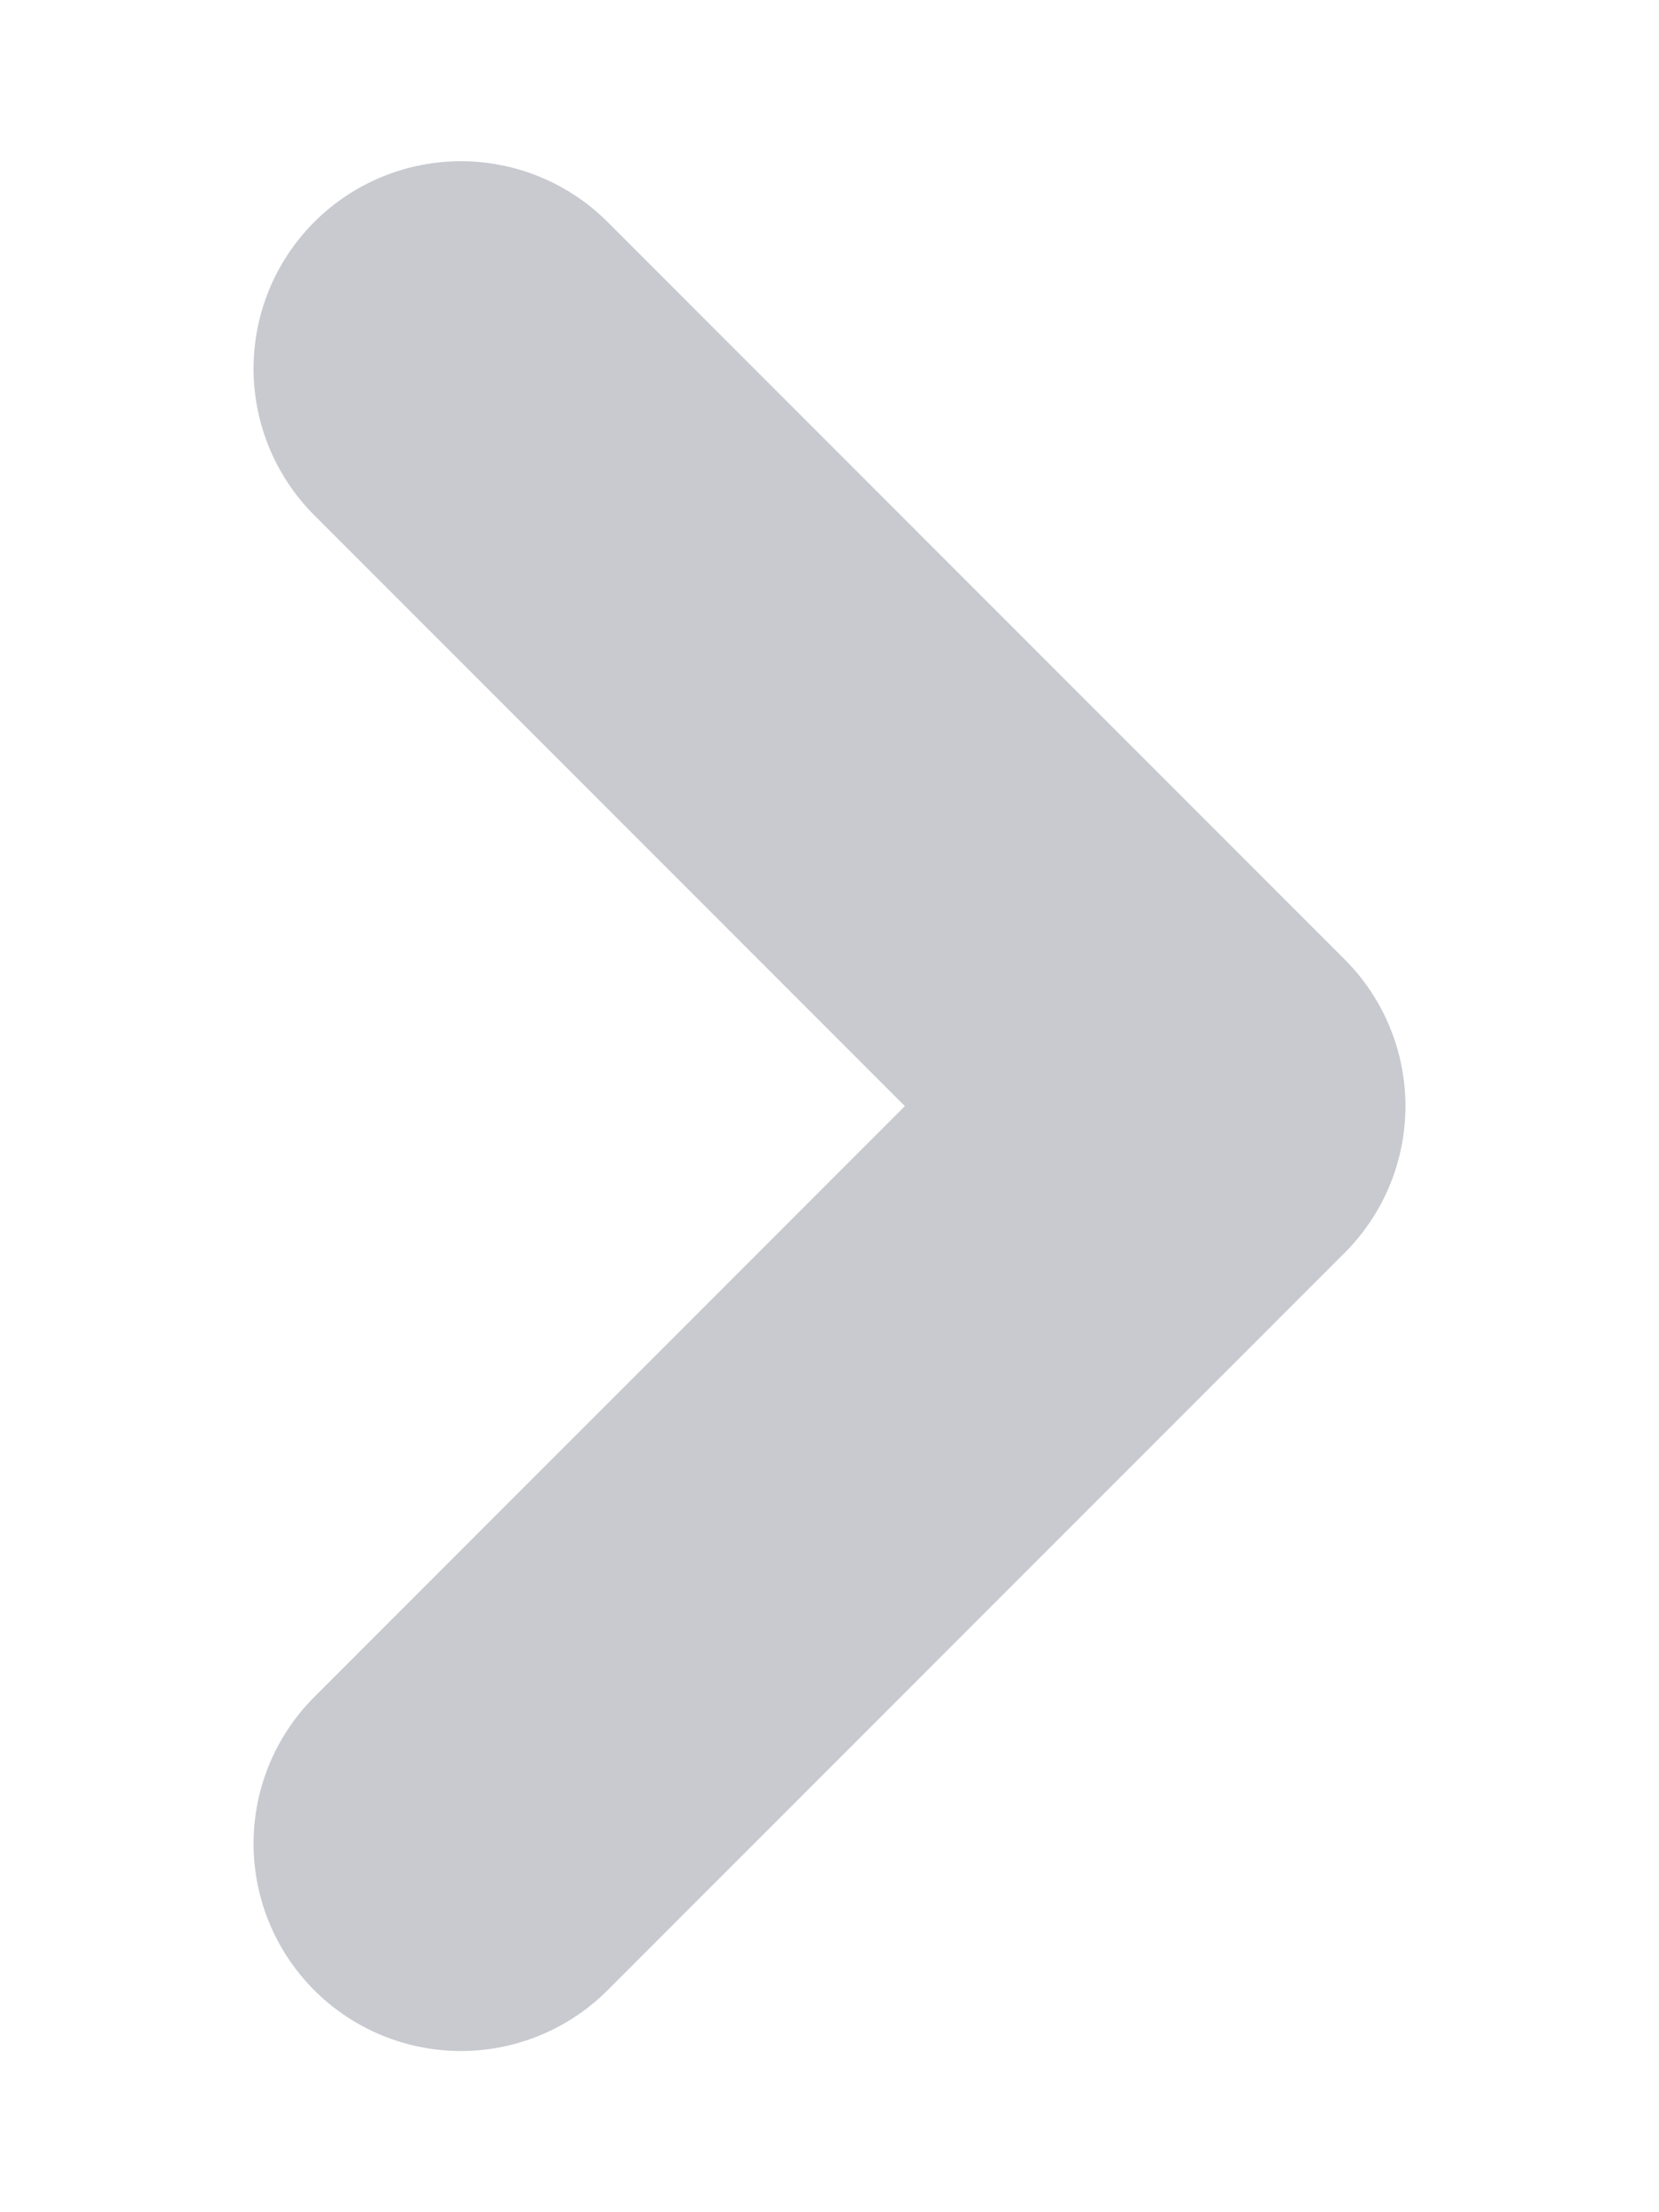 <svg width="6" height="8" viewBox="0 0 6 8" fill="none" xmlns="http://www.w3.org/2000/svg">
<path d="M1.667 6.667L4.333 4L1.667 1.333" stroke="#C8CAD0" stroke-width="1.5" stroke-linecap="round" stroke-linejoin="round"/>
</svg>
